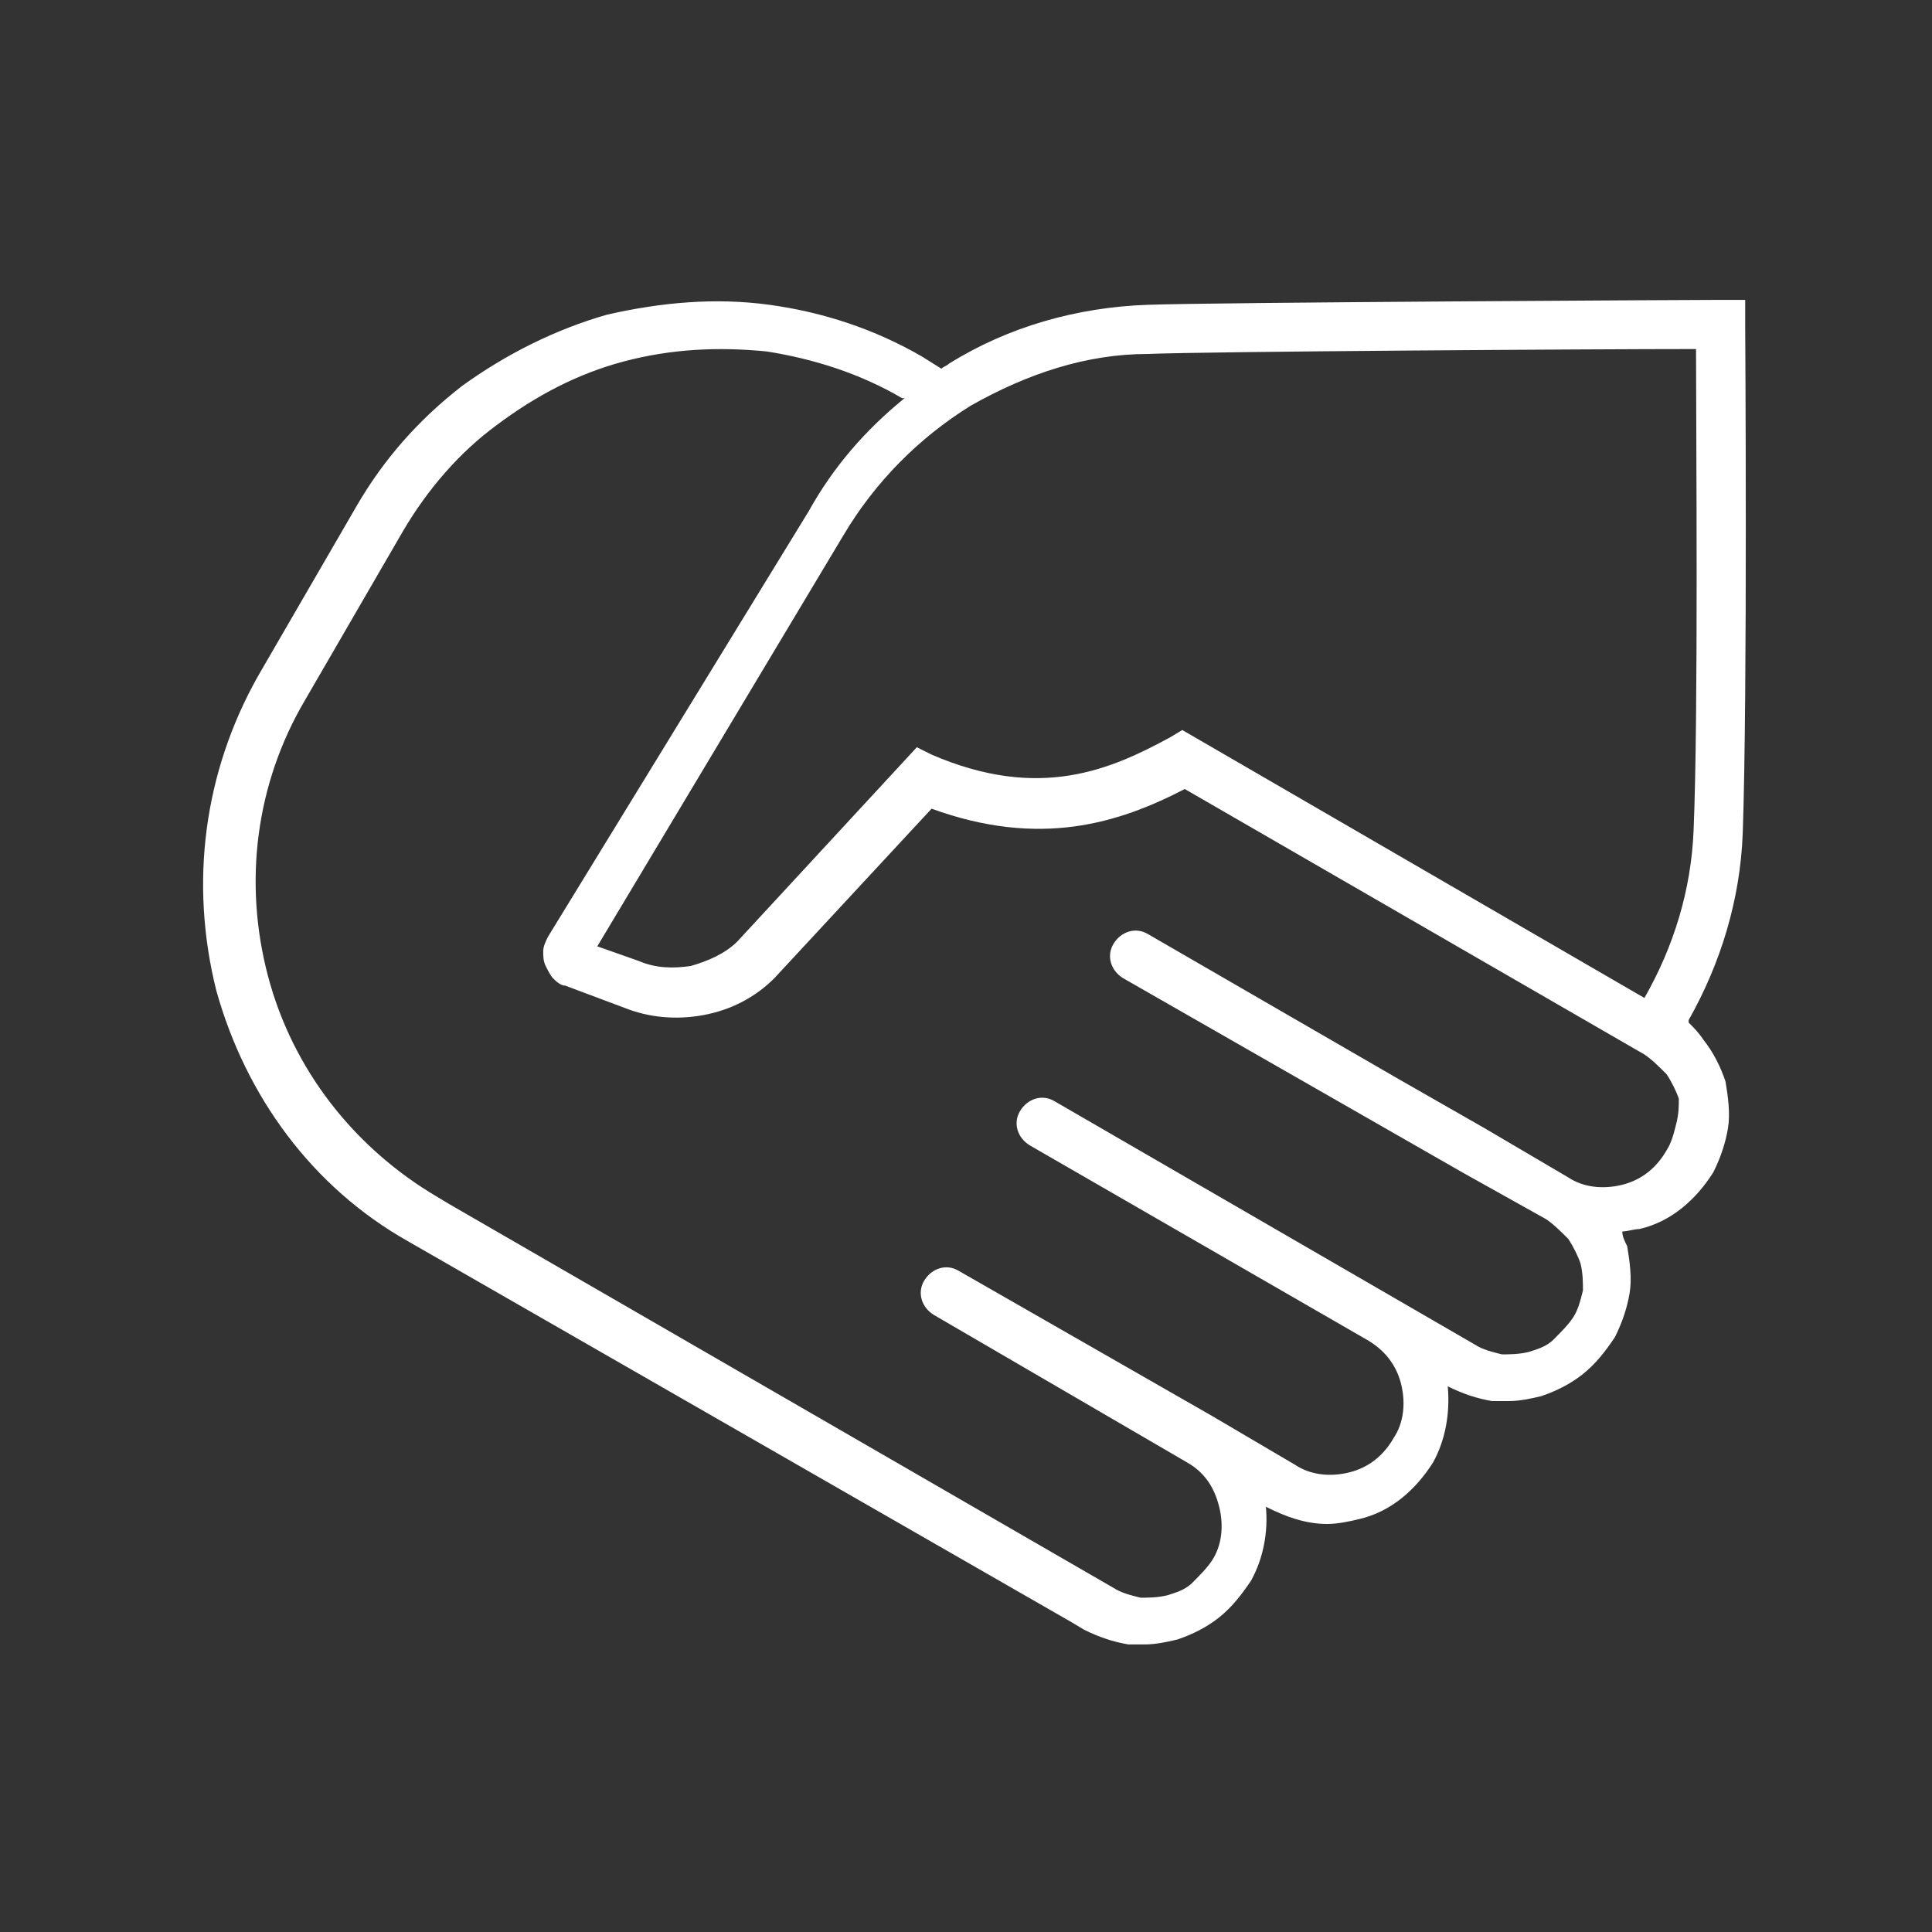 <?xml version="1.0" encoding="utf-8"?>
<!-- Generator: Adobe Illustrator 25.2.3, SVG Export Plug-In . SVG Version: 6.00 Build 0)  -->
<svg version="1.1" id="Layer_1" xmlns="http://www.w3.org/2000/svg" xmlns:xlink="http://www.w3.org/1999/xlink" x="0px" y="0px"
	 viewBox="0 0 78.6 78.6" style="enable-background:new 0 0 78.6 78.6;" xml:space="preserve">
<rect x="0" y="0" width="78.6" height="78.6" fill="#333333" stroke="none"/>
<style type="text/css">
	.st0{fill:none;}
	.st1{fill:#FFFFFF;}
</style>
<rect x="0.1" y="0" class="st0" width="78.5" height="78.6"/>
<path class="st1" d="M70.9,33.9c0.2-5.7,0.1-20.6,0.1-20.7l0-1l-1,0c-0.8,0-20.5,0.1-23.3,0.2c-2.9,0.1-5.7,0.9-8.1,2.4
	c-0.1,0.1-0.2,0.1-0.3,0.2l-0.8-0.5c-1.9-1.1-4-1.8-6.2-2.1c-2.2-0.3-4.4-0.1-6.6,0.4c-2.1,0.6-4.1,1.6-5.9,2.9
	c-1.8,1.4-3.2,3-4.3,4.9l-4,6.9c-2.2,3.9-2.8,8.4-1.7,12.8c1.2,4.3,3.9,8,7.8,10.2l27,15.5l0.5,0.3c0.6,0.3,1.2,0.5,1.8,0.6
	c0.2,0,0.4,0,0.7,0c0.4,0,0.9-0.1,1.3-0.2c0.6-0.2,1.2-0.5,1.7-0.9c0.5-0.4,0.9-0.9,1.3-1.5c0.5-0.9,0.7-2,0.6-3h0
	c0.8,0.4,1.6,0.7,2.5,0.7c0.4,0,0.9-0.1,1.3-0.2c1.3-0.3,2.3-1.2,3-2.3c0.5-0.9,0.7-2,0.6-3.1l0,0c0.6,0.3,1.2,0.5,1.8,0.6
	c0.2,0,0.4,0,0.7,0c0.4,0,0.9-0.1,1.3-0.2c0.6-0.2,1.2-0.5,1.7-0.9c0.5-0.4,0.9-0.9,1.3-1.5c0.3-0.6,0.5-1.2,0.6-1.8
	c0.1-0.6,0-1.3-0.1-1.9c-0.1-0.2-0.2-0.4-0.2-0.6c0.2,0,0.5-0.1,0.7-0.1c1.3-0.3,2.3-1.2,3-2.3c0.3-0.6,0.5-1.2,0.6-1.8
	c0.1-0.6,0-1.3-0.1-1.9c-0.2-0.6-0.5-1.2-0.9-1.7c-0.2-0.3-0.4-0.5-0.6-0.7l0-0.1C70,39.2,70.8,36.6,70.9,33.9z M46.7,14.4
	c2.4-0.1,18.1-0.2,22.3-0.2c0,3.4,0.1,14.9-0.1,19.6c-0.1,2.4-0.8,4.7-2,6.8L48.1,29.7L47.6,30c-2.4,1.3-5.3,2.6-9.7,0.7l-0.6-0.3
	L30,38.3c-0.5,0.5-1.2,0.8-1.9,1c-0.7,0.1-1.4,0.1-2.1-0.2l-1.7-0.6l10-16.7c1.3-2.2,3.1-4,5.2-5.3C41.8,15.2,44.2,14.4,46.7,14.4z
	 M68.2,45.7c-0.1,0.4-0.2,0.8-0.4,1.1c-0.4,0.7-1,1.2-1.8,1.4c-0.8,0.2-1.6,0.1-2.2-0.3l-3.4-2l-3.5-2c0,0,0,0,0,0L46.7,38
	c-0.5-0.3-1.1-0.1-1.4,0.4s-0.1,1.1,0.4,1.4l13.8,7.9l3.4,1.9c0.3,0.2,0.6,0.5,0.9,0.8c0.2,0.3,0.4,0.7,0.5,1
	c0.1,0.4,0.1,0.8,0.1,1.1c-0.1,0.4-0.2,0.8-0.4,1.1c-0.2,0.3-0.5,0.6-0.8,0.9s-0.7,0.4-1,0.5c-0.4,0.1-0.8,0.1-1.1,0.1
	c-0.4-0.1-0.8-0.2-1.1-0.4l-17.1-9.9c-0.5-0.3-1.1-0.1-1.4,0.4c-0.3,0.5-0.1,1.1,0.4,1.4l13.7,7.9c0.7,0.4,1.2,1,1.4,1.8
	c0.2,0.8,0.1,1.6-0.3,2.2c-0.4,0.7-1,1.2-1.8,1.4c-0.8,0.2-1.6,0.1-2.2-0.3l-3.4-2c0,0,0,0,0,0c0,0,0,0,0,0l-10.3-5.9
	c-0.5-0.3-1.1-0.1-1.4,0.4c-0.3,0.5-0.1,1.1,0.4,1.4l10.3,6c0.7,0.4,1.1,1,1.3,1.8c0.2,0.8,0.1,1.6-0.3,2.2
	c-0.2,0.3-0.5,0.6-0.8,0.9s-0.7,0.4-1,0.5c-0.4,0.1-0.8,0.1-1.1,0.1c-0.4-0.1-0.8-0.2-1.1-0.4l-27-15.6l-0.5-0.3
	c-3.4-2-5.9-5.2-6.9-9c-1-3.8-0.5-7.8,1.5-11.2l4-6.9c1-1.7,2.3-3.2,3.8-4.3c1.6-1.2,3.3-2.1,5.2-2.6c1.9-0.5,3.8-0.6,5.8-0.4
	c1.9,0.3,3.8,0.9,5.5,1.9l0.1,0c-1.6,1.3-2.9,2.8-3.9,4.6L22.3,38.1c-0.1,0.2-0.2,0.4-0.2,0.6c0,0.2,0,0.4,0.1,0.6
	c0.1,0.2,0.2,0.4,0.3,0.5c0.1,0.1,0.3,0.3,0.5,0.3l2.4,0.9c1,0.4,2.1,0.5,3.2,0.3c1.1-0.2,2.1-0.7,2.9-1.5l6.4-6.9
	c4.4,1.6,7.6,0.6,10.3-0.8l18.7,10.8c0,0,0,0,0,0c0.3,0.2,0.6,0.5,0.9,0.8c0.2,0.3,0.4,0.7,0.5,1C68.3,45,68.3,45.3,68.2,45.7z"/>
</svg>
